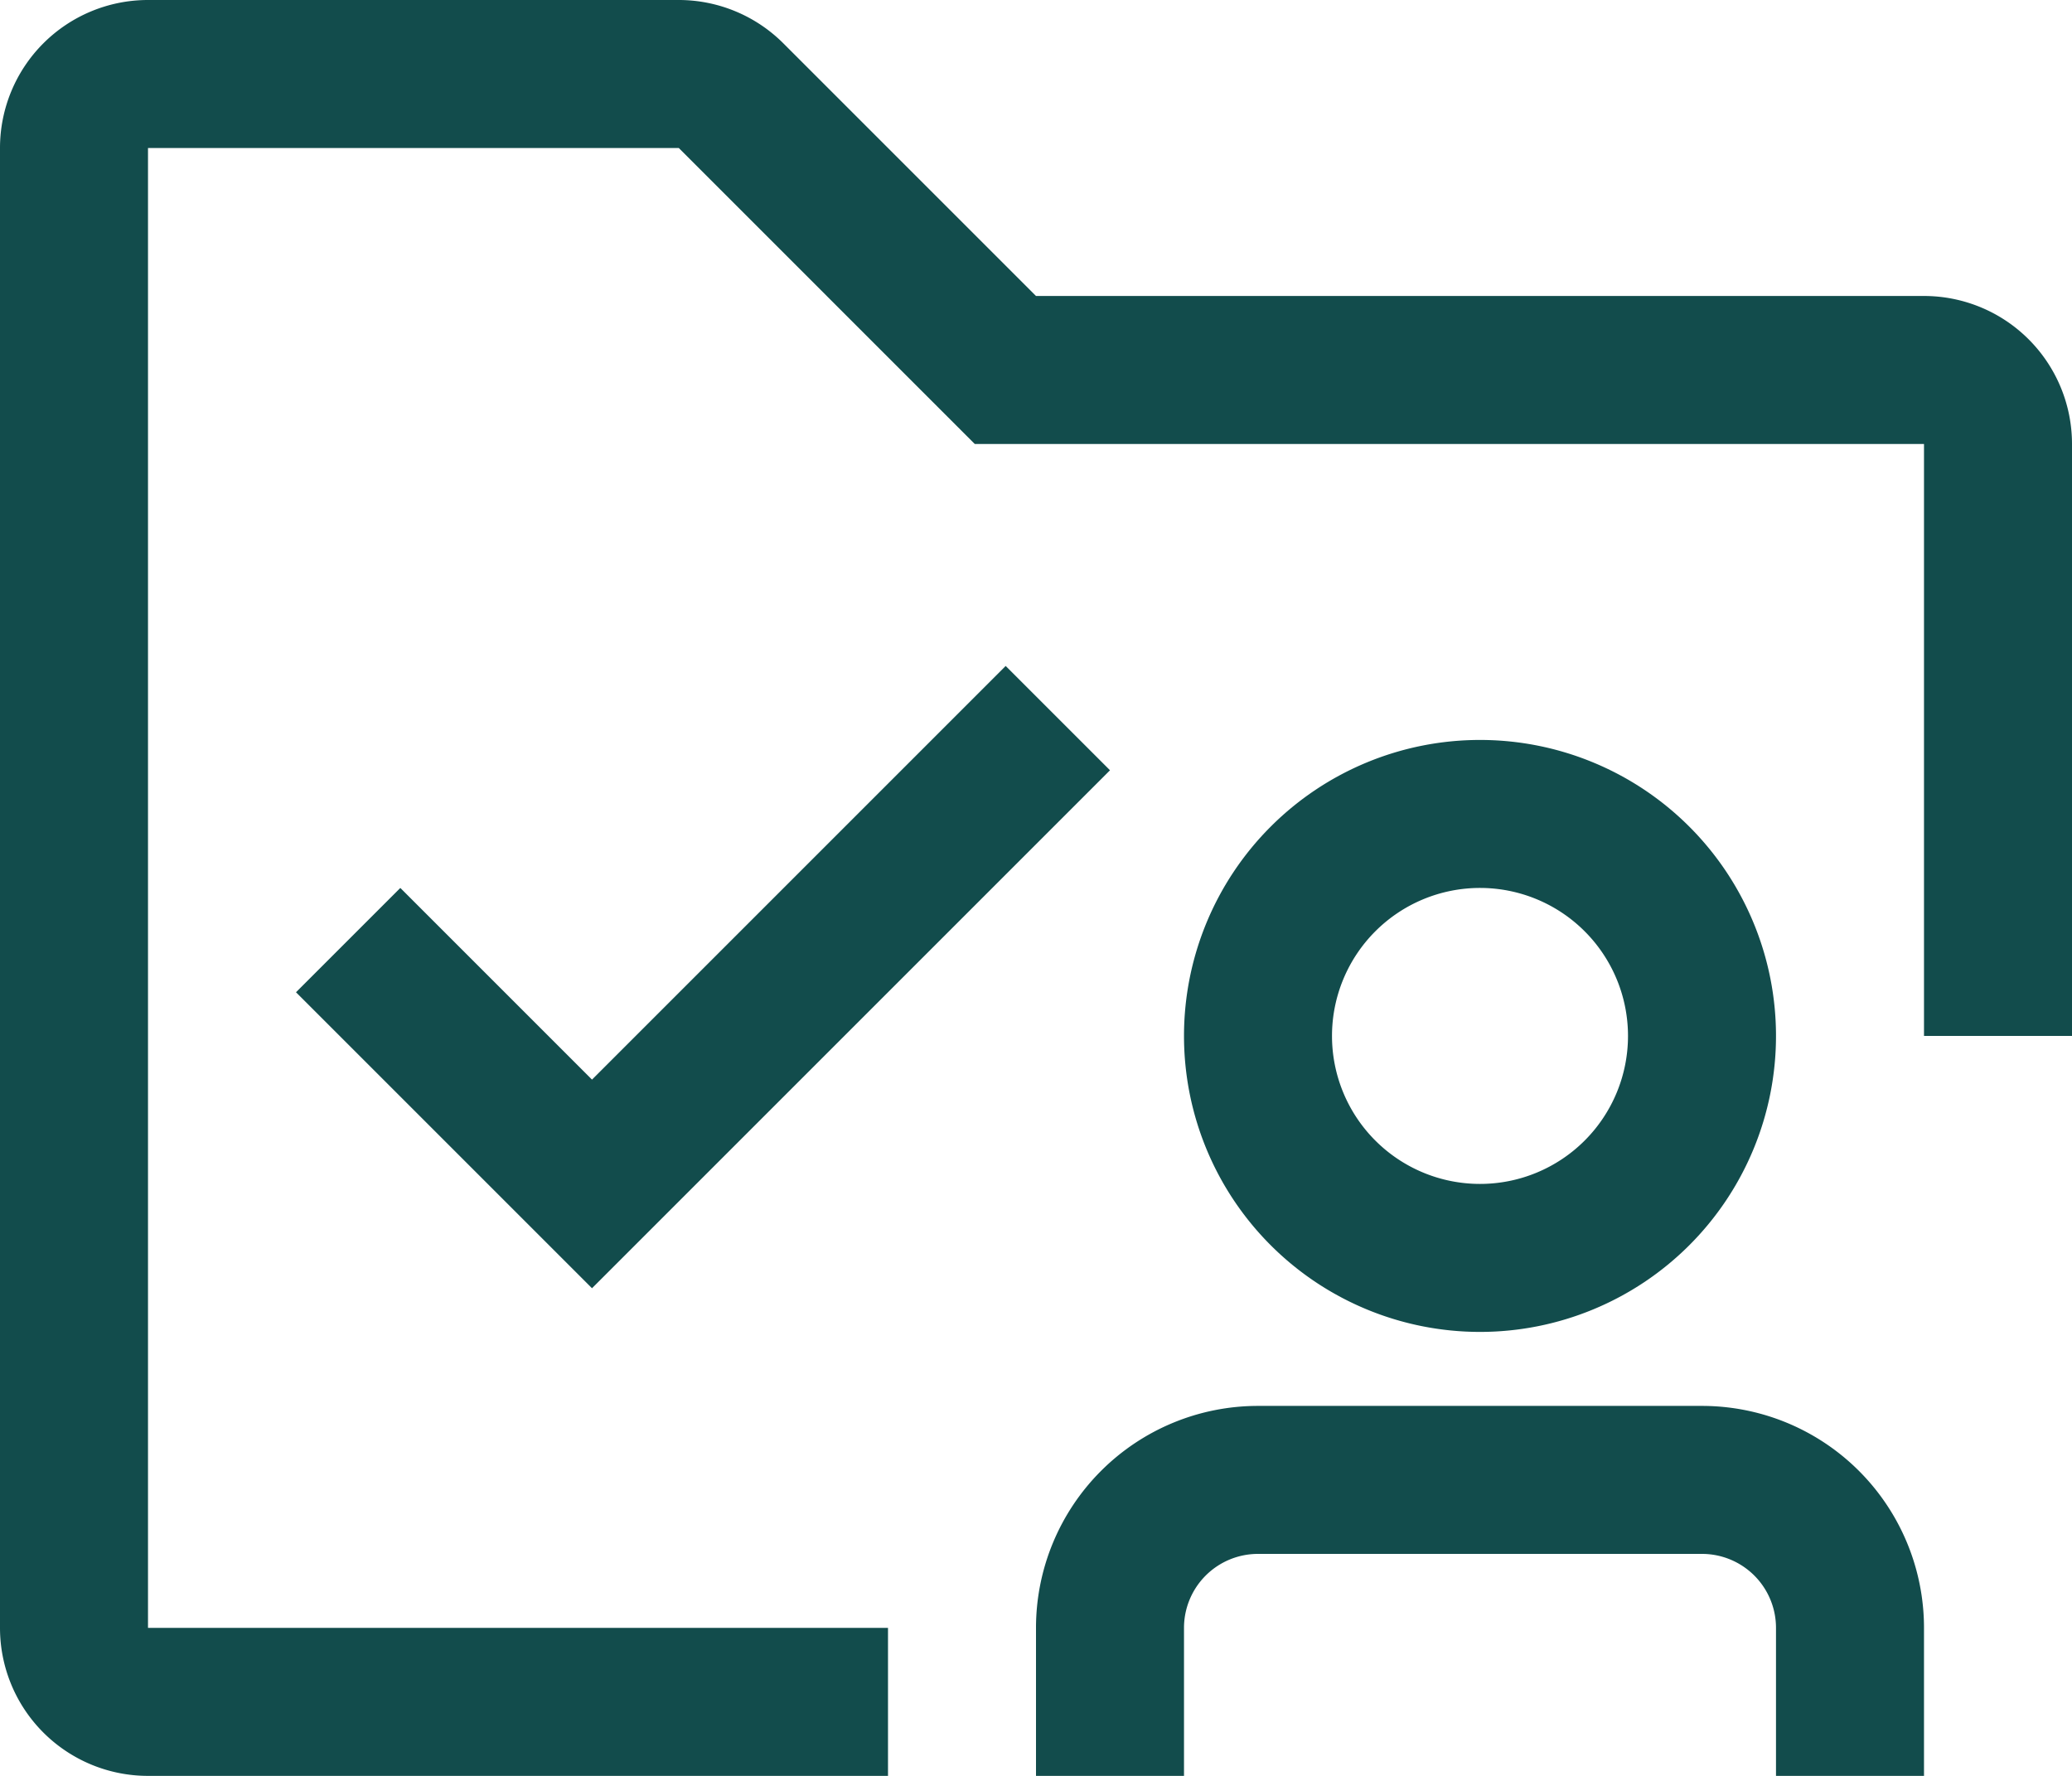 <svg xmlns="http://www.w3.org/2000/svg" width="31.5" height="27" viewBox="0 0 31.5 27">
  <g id="nominate" transform="translate(-2.25 -4.5)">
    <path id="Path_78" data-name="Path 78" d="M28.125,25.875h-6.75A3.375,3.375,0,0,0,18,29.25V31.5h2.25V29.25a1.125,1.125,0,0,1,1.125-1.125h6.75A1.125,1.125,0,0,1,29.25,29.25V31.5H31.5V29.25a3.375,3.375,0,0,0-3.375-3.375Z" fill="#124c4c"/>
    <path id="Path_79" data-name="Path 79" d="M20.25,20.25a4.5,4.5,0,1,0,4.5-4.5A4.5,4.5,0,0,0,20.25,20.25Zm6.75,0A2.25,2.25,0,1,1,24.75,18,2.25,2.25,0,0,1,27,20.25Z" fill="#124c4c"/>
    <path id="Path_80" data-name="Path 80" d="M11.25,20.914,8.336,18,6.75,19.586l4.5,4.5,7.875-7.875-1.586-1.586Z" fill="#124c4c"/>
    <path id="Path_81" data-name="Path 81" d="M15.75,29.25H4.5V6.75h8.069l3.841,3.841.659.659H31.5v9h2.25v-9A2.25,2.25,0,0,0,31.5,9H18L14.159,5.159a2.25,2.25,0,0,0-1.59-.659H4.5A2.25,2.25,0,0,0,2.25,6.75v22.5A2.25,2.25,0,0,0,4.5,31.5H15.75Z" fill="#124c4c"/>
  </g>
</svg>
